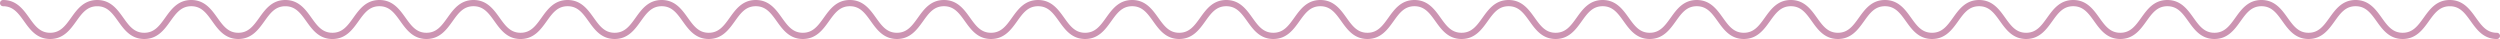 <svg xmlns="http://www.w3.org/2000/svg" width="457.677" height="7.142" viewBox="0 0 457.677 7.142"><path d="M457.106,7.142c-2.449,0-3.685-1.72-4.775-3.238-1.065-1.482-1.985-2.762-3.848-2.762S445.7,2.422,444.635,3.9c-1.091,1.518-2.327,3.238-4.775,3.238s-3.682-1.72-4.772-3.238c-1.064-1.482-1.983-2.762-3.844-2.762S428.462,2.422,427.4,3.9c-1.09,1.518-2.326,3.238-4.774,3.238s-3.682-1.72-4.772-3.238c-1.064-1.482-1.984-2.762-3.845-2.762s-2.779,1.28-3.843,2.762c-1.09,1.518-2.324,3.238-4.771,3.238s-3.682-1.72-4.771-3.238c-1.064-1.482-1.983-2.762-3.843-2.762S394,2.422,392.934,3.9c-1.09,1.518-2.325,3.238-4.772,3.238S384.48,5.422,383.39,3.9c-1.064-1.482-1.983-2.762-3.843-2.762S376.766,2.422,375.7,3.9c-1.09,1.518-2.325,3.238-4.772,3.238s-3.682-1.72-4.772-3.238c-1.064-1.482-1.983-2.762-3.843-2.762s-2.78,1.28-3.843,2.762c-1.09,1.518-2.325,3.238-4.772,3.238s-3.682-1.72-4.771-3.238c-1.064-1.482-1.982-2.762-3.843-2.762S342.3,2.422,341.24,3.9c-1.09,1.518-2.325,3.238-4.772,3.238S332.787,5.422,331.7,3.9c-1.064-1.482-1.983-2.762-3.843-2.762s-2.778,1.28-3.842,2.762c-1.089,1.518-2.324,3.238-4.77,3.238S315.56,5.422,314.47,3.9c-1.064-1.482-1.982-2.762-3.843-2.762s-2.779,1.28-3.843,2.762c-1.089,1.518-2.324,3.238-4.77,3.238s-3.681-1.72-4.77-3.238c-1.064-1.482-1.982-2.762-3.842-2.762s-2.778,1.28-3.842,2.762c-1.089,1.518-2.324,3.238-4.77,3.238s-3.681-1.72-4.77-3.238c-1.064-1.482-1.982-2.762-3.843-2.762S273.4,2.422,272.336,3.9c-1.09,1.518-2.324,3.238-4.771,3.238s-3.682-1.72-4.771-3.238c-1.064-1.482-1.983-2.762-3.844-2.762s-2.78,1.28-3.843,2.762c-1.089,1.518-2.324,3.238-4.77,3.238s-3.682-1.72-4.771-3.238c-1.064-1.482-1.983-2.762-3.844-2.762s-2.779,1.28-3.843,2.762c-1.09,1.518-2.325,3.238-4.771,3.238s-3.681-1.72-4.77-3.238c-1.064-1.482-1.982-2.762-3.843-2.762s-2.779,1.28-3.843,2.762c-1.09,1.518-2.325,3.238-4.771,3.238S212.2,5.422,211.11,3.9c-1.064-1.482-1.982-2.762-3.843-2.762s-2.779,1.28-3.843,2.762c-1.09,1.518-2.325,3.238-4.772,3.238s-3.68-1.72-4.77-3.238c-1.064-1.482-1.982-2.762-3.843-2.762S187.26,2.422,186.2,3.9c-1.09,1.518-2.325,3.238-4.771,3.238s-3.68-1.72-4.77-3.238c-1.064-1.482-1.982-2.762-3.843-2.762s-2.779,1.28-3.843,2.762c-1.089,1.518-2.324,3.238-4.77,3.238s-3.682-1.72-4.771-3.238c-1.064-1.482-1.982-2.762-3.843-2.762s-2.778,1.28-3.842,2.762c-1.089,1.518-2.324,3.238-4.77,3.238s-3.681-1.72-4.77-3.238c-1.064-1.482-1.982-2.762-3.843-2.762s-2.779,1.28-3.843,2.762c-1.089,1.518-2.324,3.238-4.77,3.238s-3.68-1.72-4.77-3.238c-1.063-1.482-1.982-2.762-3.842-2.762s-2.779,1.28-3.843,2.762c-1.089,1.518-2.324,3.238-4.77,3.238s-3.681-1.72-4.77-3.238c-1.064-1.482-1.982-2.762-3.843-2.762s-2.778,1.28-3.842,2.762C98.98,5.422,97.746,7.142,95.3,7.142S91.619,5.422,90.53,3.9c-1.064-1.482-1.982-2.762-3.842-2.762s-2.78,1.28-3.843,2.762c-1.089,1.518-2.324,3.238-4.77,3.238S74.394,5.422,73.3,3.9c-1.063-1.482-1.982-2.762-3.842-2.762S66.685,2.422,65.621,3.9C64.532,5.422,63.3,7.142,60.853,7.142s-3.681-1.72-4.77-3.238C55.019,2.422,54.1,1.142,52.24,1.142S49.462,2.422,48.4,3.9c-1.09,1.518-2.325,3.238-4.771,3.238s-3.68-1.72-4.769-3.238c-1.063-1.482-1.982-2.762-3.842-2.762S32.239,2.422,31.175,3.9c-1.089,1.518-2.324,3.238-4.77,3.238s-3.68-1.72-4.769-3.238C20.574,2.422,19.655,1.142,17.8,1.142S15.017,2.422,13.954,3.9c-1.089,1.518-2.324,3.238-4.77,3.238S5.5,5.422,4.413,3.9C3.349,2.422,2.431,1.142.571,1.142A.571.571,0,1,1,.571,0C3.017,0,4.251,1.72,5.34,3.238,6.4,4.72,7.323,6,9.183,6s2.779-1.28,3.843-2.762C14.115,1.72,15.35,0,17.8,0s3.68,1.72,4.77,3.238C23.628,4.72,24.546,6,26.406,6s2.778-1.28,3.842-2.762C31.337,1.72,32.571,0,35.016,0s3.68,1.72,4.77,3.238C40.849,4.72,41.767,6,43.627,6s2.78-1.28,3.843-2.762C48.56,1.72,49.794,0,52.24,0s3.68,1.72,4.769,3.238C58.074,4.72,58.992,6,60.853,6s2.778-1.28,3.841-2.762C65.783,1.72,67.017,0,69.463,0s3.68,1.72,4.77,3.238C75.3,4.72,76.215,6,78.074,6s2.779-1.28,3.843-2.762C83.006,1.72,84.241,0,86.688,0s3.68,1.72,4.77,3.238C92.521,4.72,93.44,6,95.3,6s2.777-1.28,3.841-2.762C100.23,1.72,101.465,0,103.911,0s3.681,1.72,4.77,3.238C109.745,4.72,110.663,6,112.524,6s2.779-1.28,3.843-2.762C117.456,1.72,118.69,0,121.137,0s3.68,1.72,4.77,3.238C126.97,4.72,127.888,6,129.748,6s2.779-1.28,3.843-2.762C134.68,1.72,135.915,0,138.361,0s3.681,1.72,4.77,3.238C144.2,4.72,145.114,6,146.974,6s2.779-1.28,3.843-2.762C151.906,1.72,153.14,0,155.586,0s3.681,1.72,4.77,3.238C161.42,4.72,162.339,6,164.2,6s2.779-1.28,3.843-2.762C169.132,1.72,170.367,0,172.813,0s3.681,1.72,4.77,3.238C178.647,4.72,179.565,6,181.425,6s2.779-1.28,3.843-2.762C186.358,1.72,187.593,0,190.04,0s3.681,1.72,4.77,3.238C195.874,4.72,196.792,6,198.652,6s2.78-1.28,3.844-2.762C203.586,1.72,204.821,0,207.267,0s3.681,1.72,4.77,3.238C213.1,4.72,214.02,6,215.88,6s2.779-1.28,3.843-2.762C220.813,1.72,222.048,0,224.495,0s3.681,1.72,4.77,3.238C230.329,4.72,231.248,6,233.108,6s2.78-1.28,3.843-2.762C238.041,1.72,239.275,0,241.722,0s3.682,1.72,4.771,3.238C247.557,4.72,248.476,6,250.336,6s2.779-1.28,3.843-2.762C255.268,1.72,256.5,0,258.95,0s3.682,1.72,4.771,3.238C264.785,4.72,265.7,6,267.565,6s2.779-1.28,3.843-2.762C272.5,1.72,273.733,0,276.179,0s3.681,1.72,4.77,3.238C282.013,4.72,282.932,6,284.792,6s2.778-1.28,3.842-2.762C289.723,1.72,290.958,0,293.4,0s3.68,1.72,4.77,3.238C299.237,4.72,300.155,6,302.016,6s2.778-1.28,3.842-2.762C306.947,1.72,308.181,0,310.628,0s3.681,1.72,4.77,3.238C316.462,4.72,317.381,6,319.242,6s2.779-1.28,3.843-2.762C324.174,1.72,325.408,0,327.854,0s3.682,1.72,4.771,3.238C333.689,4.72,334.608,6,336.468,6s2.78-1.28,3.844-2.762C341.4,1.72,342.638,0,345.085,0s3.681,1.72,4.77,3.238C350.919,4.72,351.838,6,353.7,6s2.78-1.28,3.844-2.762C358.633,1.72,359.868,0,362.314,0S366,1.72,367.085,3.238C368.149,4.72,369.068,6,370.93,6s2.78-1.28,3.844-2.762C375.864,1.72,377.1,0,379.547,0s3.681,1.72,4.771,3.238C385.382,4.72,386.3,6,388.162,6s2.78-1.28,3.844-2.762C393.1,1.72,394.331,0,396.779,0s3.682,1.72,4.771,3.238C402.614,4.72,403.532,6,405.393,6s2.78-1.28,3.844-2.762C410.326,1.72,411.561,0,414.007,0s3.683,1.72,4.773,3.238C419.844,4.72,420.763,6,422.624,6s2.781-1.28,3.846-2.762C427.56,1.72,428.8,0,431.244,0s3.682,1.72,4.772,3.238C437.08,4.72,438,6,439.86,6s2.783-1.28,3.848-2.762C444.8,1.72,446.035,0,448.483,0s3.685,1.72,4.775,3.238C454.323,4.72,455.243,6,457.106,6a.571.571,0,0,1,0,1.142Z" transform="translate(0)" fill="#cc94b2"/></svg>